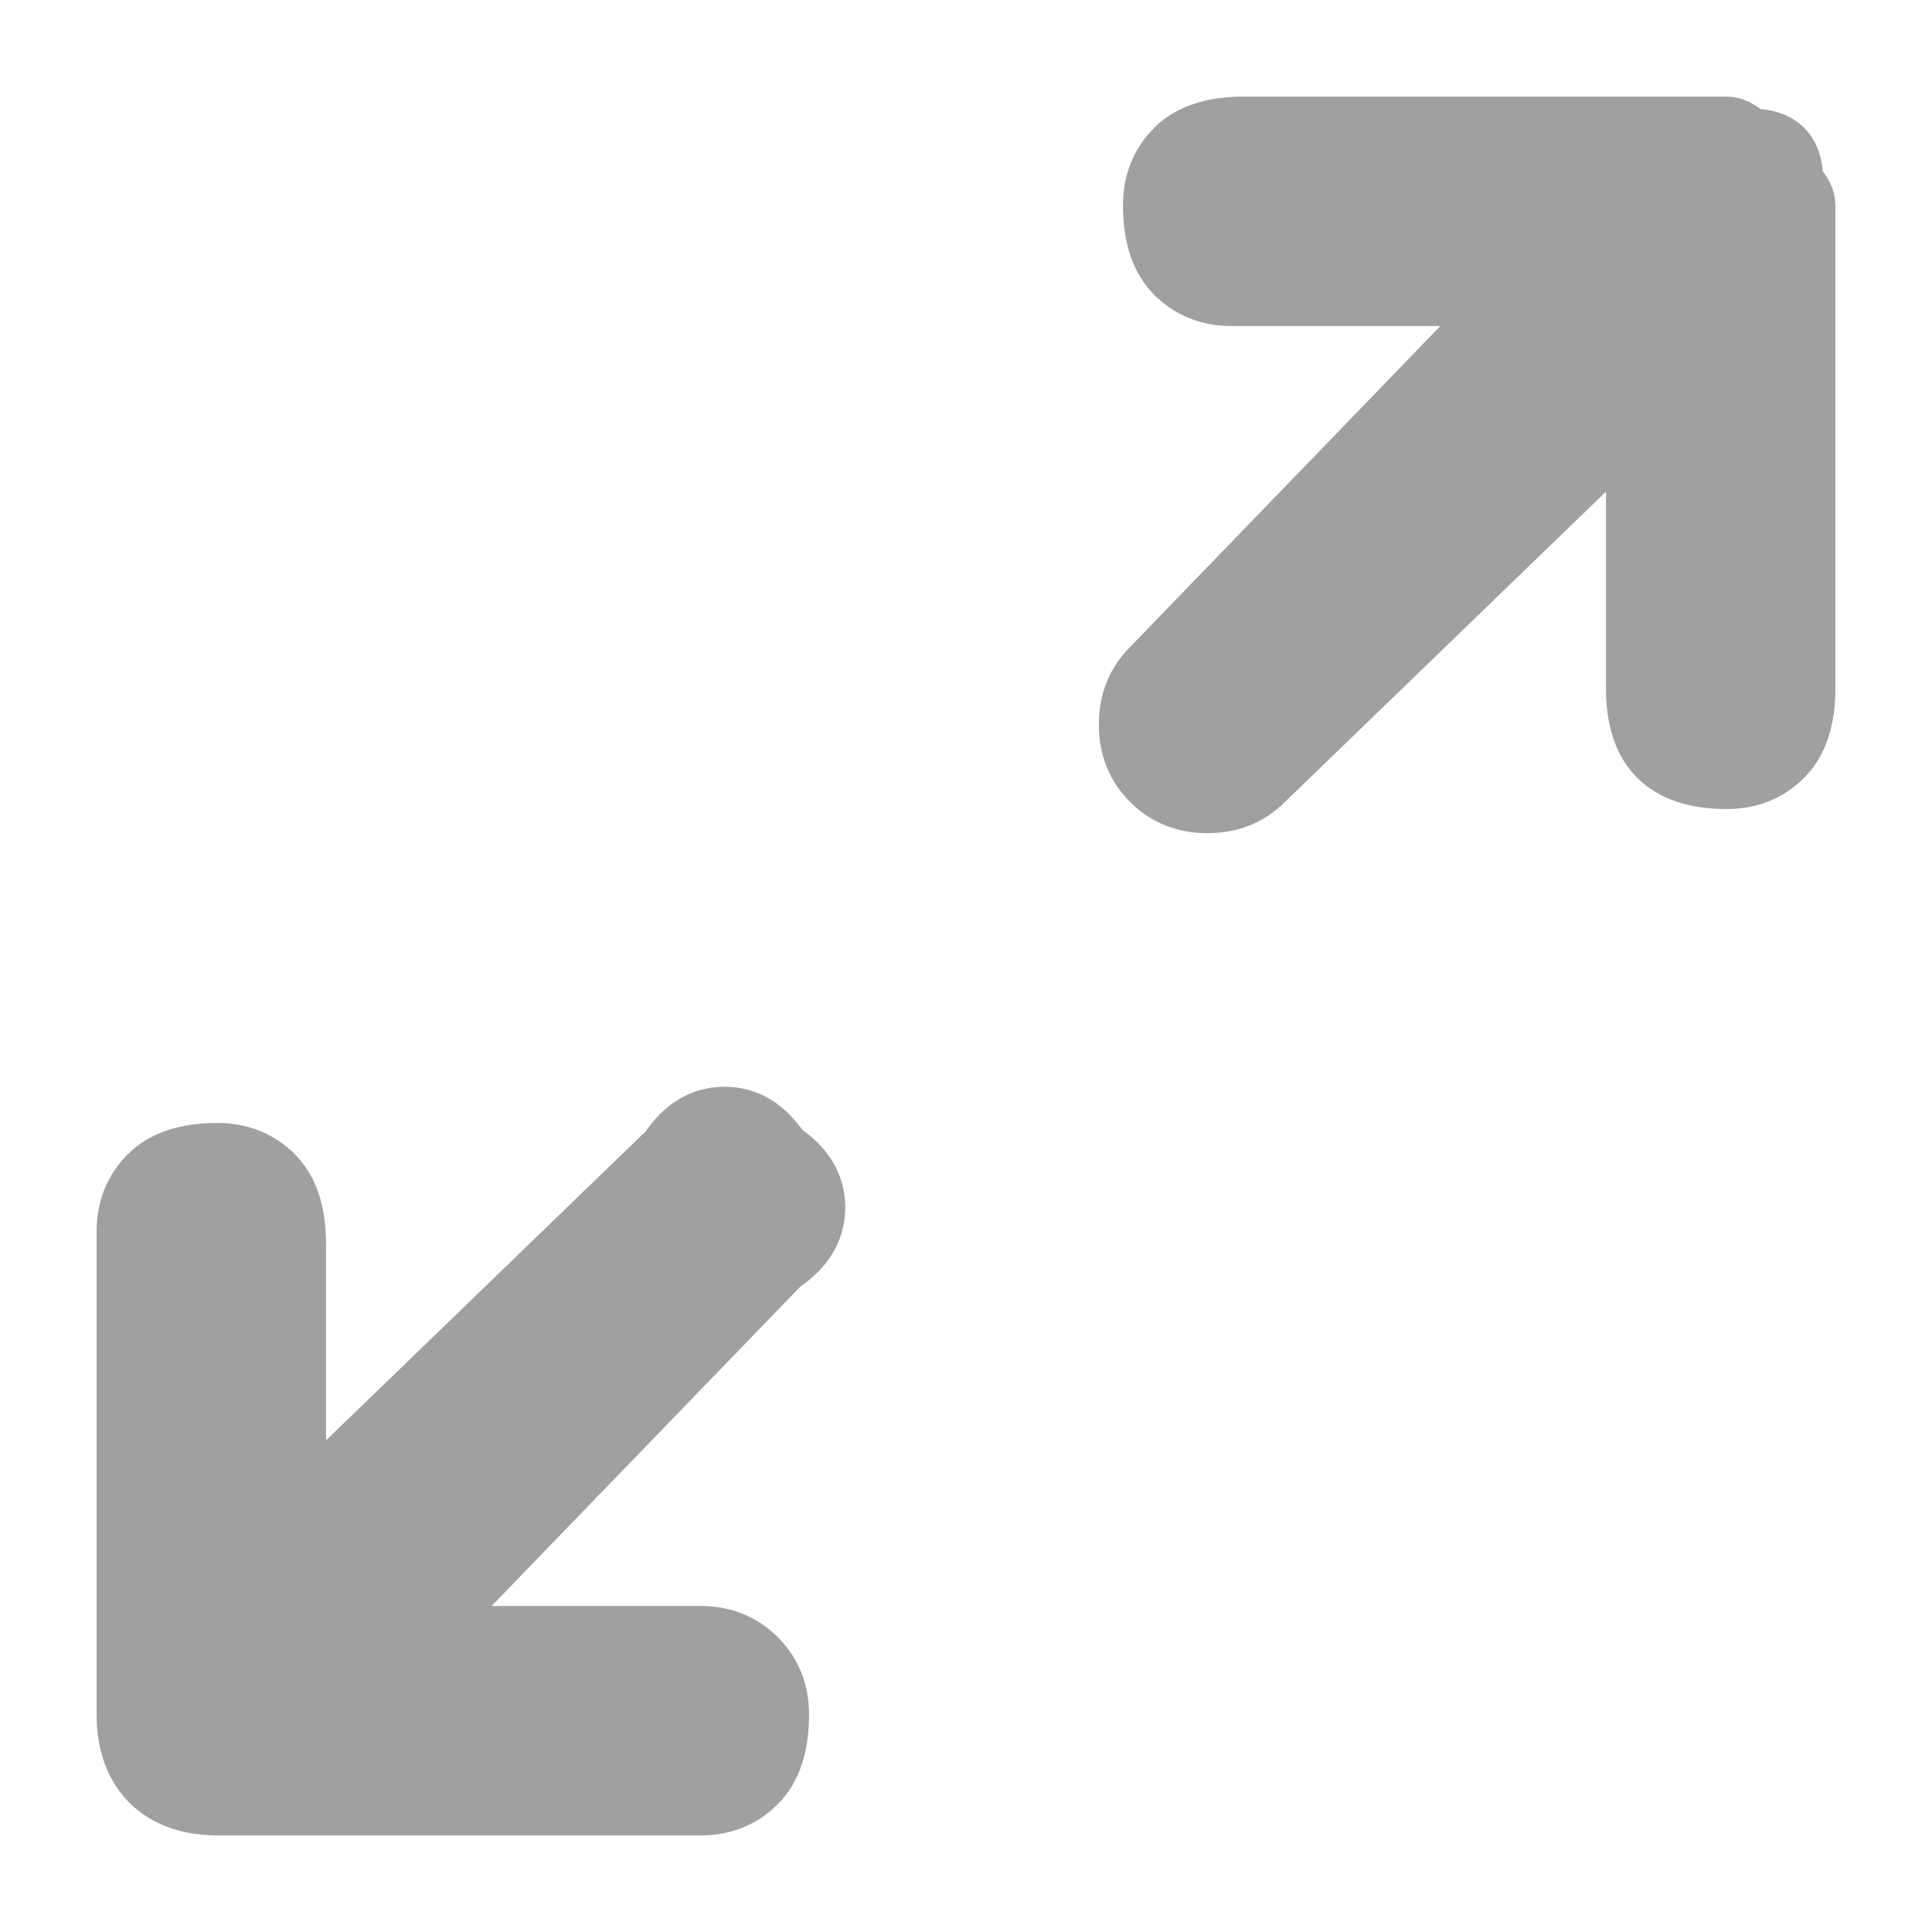 <svg version="1.2" xmlns="http://www.w3.org/2000/svg" viewBox="0 0 16 16" width="16" height="16">
	<title>maximizeIcon-svg</title>
	<style>
		.s0 { fill: #a0a0a1;stroke: #a0a0a1;stroke-width: .4 } 
	</style>
	<g id="SVGRepo_bgCarrier">
	</g>
	<g id="SVGRepo_tracerCarrier">
	</g>
	<g id="SVGRepo_iconCarrier">
		<g id="Layer">
			<path id="Layer" class="s0" d="m10.3 1q-0.4 0-0.6 0.2-0.2 0.2-0.2 0.5 0 0.4 0.2 0.6 0.2 0.2 0.5 0.2h2.2l-2.9 3q-0.2 0.2-0.2 0.5 0 0.3 0.2 0.5 0.2 0.2 0.5 0.2 0.3 0 0.5-0.2l3-2.9v2.1q0 0.4 0.2 0.6 0.2 0.2 0.6 0.2 0.3 0 0.5-0.2 0.2-0.2 0.2-0.6v-4q0-0.1-0.1-0.2 0-0.2-0.1-0.3-0.1-0.1-0.3-0.1-0.1-0.1-0.2-0.1zm-7.8 9.3q0-0.4-0.2-0.6-0.2-0.2-0.5-0.2-0.4 0-0.6 0.2-0.2 0.2-0.2 0.5v4c0 0.5 0.3 0.8 0.8 0.8h4q0.3 0 0.5-0.2 0.2-0.2 0.2-0.6 0-0.3-0.2-0.5-0.2-0.2-0.5-0.2h-2.2l2.9-3q0.3-0.2 0.3-0.5 0-0.3-0.3-0.5-0.2-0.3-0.5-0.3-0.3 0-0.5 0.3l-3 2.9z"/>
		</g>
	</g>
</svg>
